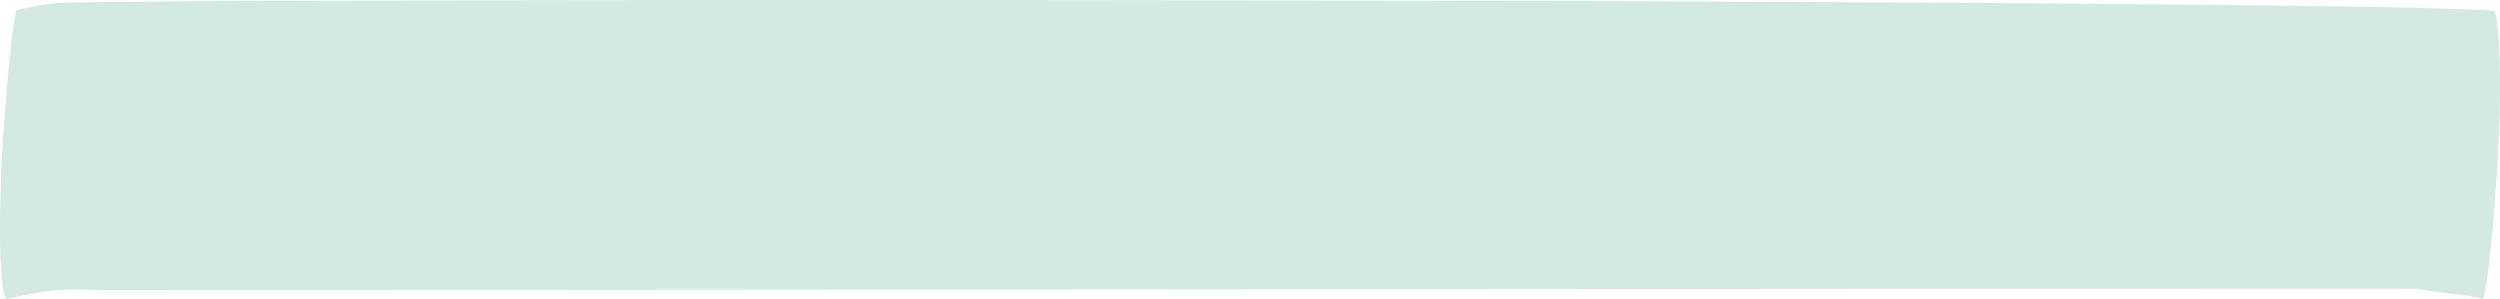 <svg xmlns="http://www.w3.org/2000/svg" width="224.302" height="26.852" viewBox="0 0 224.302 26.852" preserveAspectRatio="none">
  <path id="パス_97" data-name="パス 97" d="M72.839,26.81a22.06,22.06,0,0,1,5.042-.825,20.936,20.936,0,0,1,2.5.036c.424.032,208.1-.179,208.52-.122.1.013.2.029.306.044l.153.023c.211.032-.314-.052-.1-.017s.407.071.611.111c.951.187,3.9.437,4.851.75.358.118,1.037-7.027,1.283-11.053.127-2.077.372-5.971.287-9.665-.083-3.622-.333-5.024-.526-5.087C292.3-.137,80.265-.223,76.8.29a30.063,30.063,0,0,0-3.285.615c-.352.1-1.252,10.217-1.406,14.437-.1,2.688-.187,6.3-.01,8.825.2,2.921.5,2.709.738,2.643" transform="translate(-72 0.011)" fill="#D4E9E2"/>
</svg>
